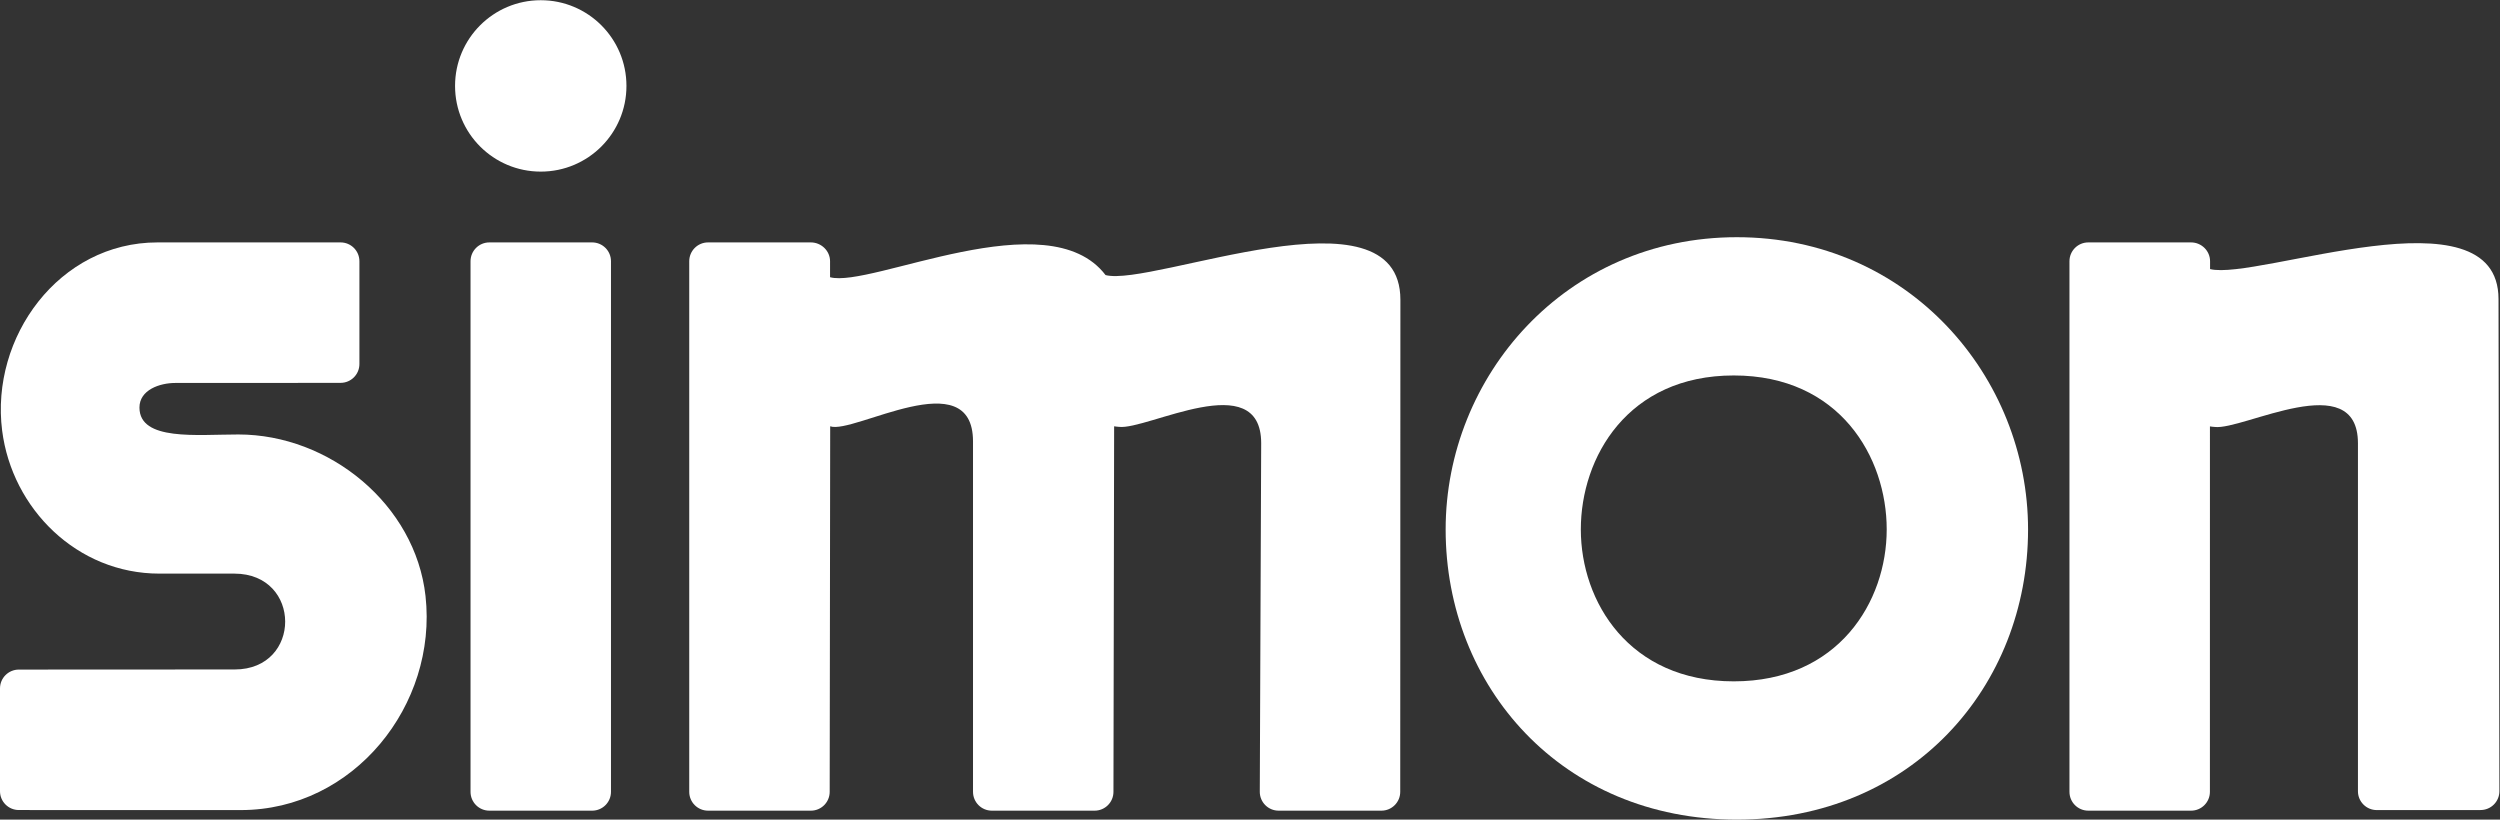 <?xml version="1.0" encoding="UTF-8" standalone="no"?>
<!-- Created with Inkscape (http://www.inkscape.org/) -->

<svg
   version="1.1"
   id="svg2"
   width="441.747"
   height="144.827"
   viewBox="0 0 441.747 144.827"
   sodipodi:docname="simon-white.svg"
   inkscape:version="1.2.2 (732a01da63, 2022-12-09)"
   xmlns:inkscape="http://www.inkscape.org/namespaces/inkscape"
   xmlns:sodipodi="http://sodipodi.sourceforge.net/DTD/sodipodi-0.dtd"
   xmlns="http://www.w3.org/2000/svg"
   xmlns:svg="http://www.w3.org/2000/svg">
  <rect x="0" y="0" width="441.747" height="144.827" fill="#333333" stroke="none"/>
  <defs
     id="defs6" />
  <sodipodi:namedview
     id="namedview4"
     pagecolor="#ffffff"
     bordercolor="#000000"
     borderopacity="0.25"
     inkscape:showpageshadow="2"
     inkscape:pageopacity="0.0"
     inkscape:pagecheckerboard="0"
     inkscape:deskcolor="#d1d1d1"
     showgrid="false"
     inkscape:zoom="7.4703449"
     inkscape:cx="220.87334"
     inkscape:cy="72.419682"
     inkscape:window-width="3440"
     inkscape:window-height="1377"
     inkscape:window-x="2552"
     inkscape:window-y="-8"
     inkscape:window-maximized="1"
     inkscape:current-layer="g8" />
  <g
     id="g8"
     inkscape:groupmode="layer"
     inkscape:label="ink_ext_XXXXXX"
     transform="matrix(1.333,0,0,-1.333,0,144.827)">
    <g
       id="g10"
       transform="scale(0.1)"
       style="fill:#ffffff">
      <path
         d="m 2302.33,772.043 c 227.42,0 386.01,-184.695 386.01,-387.426 C 2688.34,176.355 2534.24,0 2302.33,0 c -231.91,0 -386.02,176.355 -386.02,384.617 0,202.731 158.6,387.426 386.02,387.426 z m -4.1,-183.27 c -140.49,0 -202.73,-108.324 -202.73,-204.125 0,-95.82 64.01,-201.359 202.73,-201.359 138.72,0 202.74,105.539 202.74,201.359 0,95.801 -62.26,204.125 -202.74,204.125"
         style="fill:#ffffff;fill-opacity:1;fill-rule:evenodd;stroke:none"
         id="path12" />
      <path
         d="m 623.723,740.184 c 0,13.781 11.172,24.957 24.961,24.957 h 136.254 c 13.785,0 24.957,-11.176 24.957,-24.957 V 36.84 c 0,-13.781 -11.172,-24.961 -24.957,-24.961 H 648.684 c -13.789,0 -24.961,11.18 -24.961,24.961 V 740.184"
         style="fill:#ffffff;fill-opacity:1;fill-rule:evenodd;stroke:none"
         id="path14" />
      <path
         d="m 1475.97,36.84 c 0,-13.781 -11.17,-24.961 -24.95,-24.961 h -136.26 c -13.78,0 -24.96,11.18 -24.96,24.961 V 501.277 c 0,106.325 -158.56,9.102 -189.32,20.11 l -0.67,-484.547 c 0,-13.781 -11.17,-24.961 -24.96,-24.961 H 938.598 c -13.789,0 -24.961,11.18 -24.961,24.961 V 740.184 c 0,13.781 11.172,24.957 24.961,24.957 h 136.252 c 13.79,0 25.45,-11.18 25.45,-24.961 V 719 c 53.93,-14.777 288.73,103 365.21,2.832 61.75,-16.031 390.82,123.277 390.82,-32.758 l -0.22,-652.234 c 0,-13.781 -11.17,-24.961 -24.95,-24.961 H 1694.9 c -13.78,0 -24.96,11.18 -24.96,24.961 l 1.85,462.074 c 0,102.242 -151.39,17.024 -188.66,21.75 -1.18,0.156 -5.33,0.391 -6.27,0.723 l -0.89,-484.547"
         style="fill:#ffffff;fill-opacity:1;fill-rule:evenodd;stroke:none"
         id="path16" />
      <path
         d="M 310.043,578.832 H 232.25 c -20.176,0 -47.539,-9.023 -47.395,-32.789 0.274,-44.422 76.168,-35.488 131.118,-35.488 120.82,0 234.625,-92.938 248.086,-214.141 C 580.105,151.914 468.949,12.66 319.23,12.66 L 24.957,12.719 C 11.172,12.719 0,23.898 0,37.672 V 173.934 c 0,13.781 11.172,24.961 24.957,24.961 l 286.133,0.148 c 89.32,0 89.32,127.059 -0.492,127.059 H 211.254 C 102.203,326.102 16.02,412 2.836,515.711 -12.887,639.375 78.109,765.141 208.77,765.141 h 101.828 140.879 c 13.777,0 24.953,-11.176 24.953,-24.957 V 603.926 c 0,-13.785 -11.176,-24.957 -24.953,-24.957 l -141.434,-0.137"
         style="fill:#ffffff;fill-opacity:1;fill-rule:nonzero;stroke:none"
         id="path18" />
      <path
         d="m 3125.63,498.777 c 0,102.239 -152.66,17.012 -189.92,21.75 -1.18,0.145 -5.34,0.391 -6.28,0.723 l -0.04,-484.41 c 0,-13.781 -11.17,-24.961 -24.96,-24.961 h -136.25 c -13.79,0 -24.96,11.18 -24.96,24.961 V 740.184 c 0,13.781 11.17,24.957 24.96,24.957 h 136.25 c 13.79,0 25.18,-11.176 25.18,-24.957 v -10.395 c 62.23,-15.598 382.35,109.598 382.35,-39.801 l 1.17,-652.316 c 0,-13.774 -11.18,-24.953 -24.97,-24.953 l -137.59,-0.059 c -13.78,0 -24.94,11.18 -24.94,24.969 V 498.777"
         style="fill:#ffffff;fill-opacity:1;fill-rule:nonzero;stroke:none"
         id="path20" />
      <path
         d="m 603.215,972.578 c 0,-62.769 50.812,-113.59 113.605,-113.59 62.766,0 113.586,50.821 113.586,113.59 0,62.792 -50.82,113.612 -113.586,113.612 -62.793,0 -113.605,-50.82 -113.605,-113.612"
         style="fill:#ffffff;fill-opacity:1;fill-rule:evenodd;stroke:none"
         id="path22" />
    </g>
  </g>
</svg>
